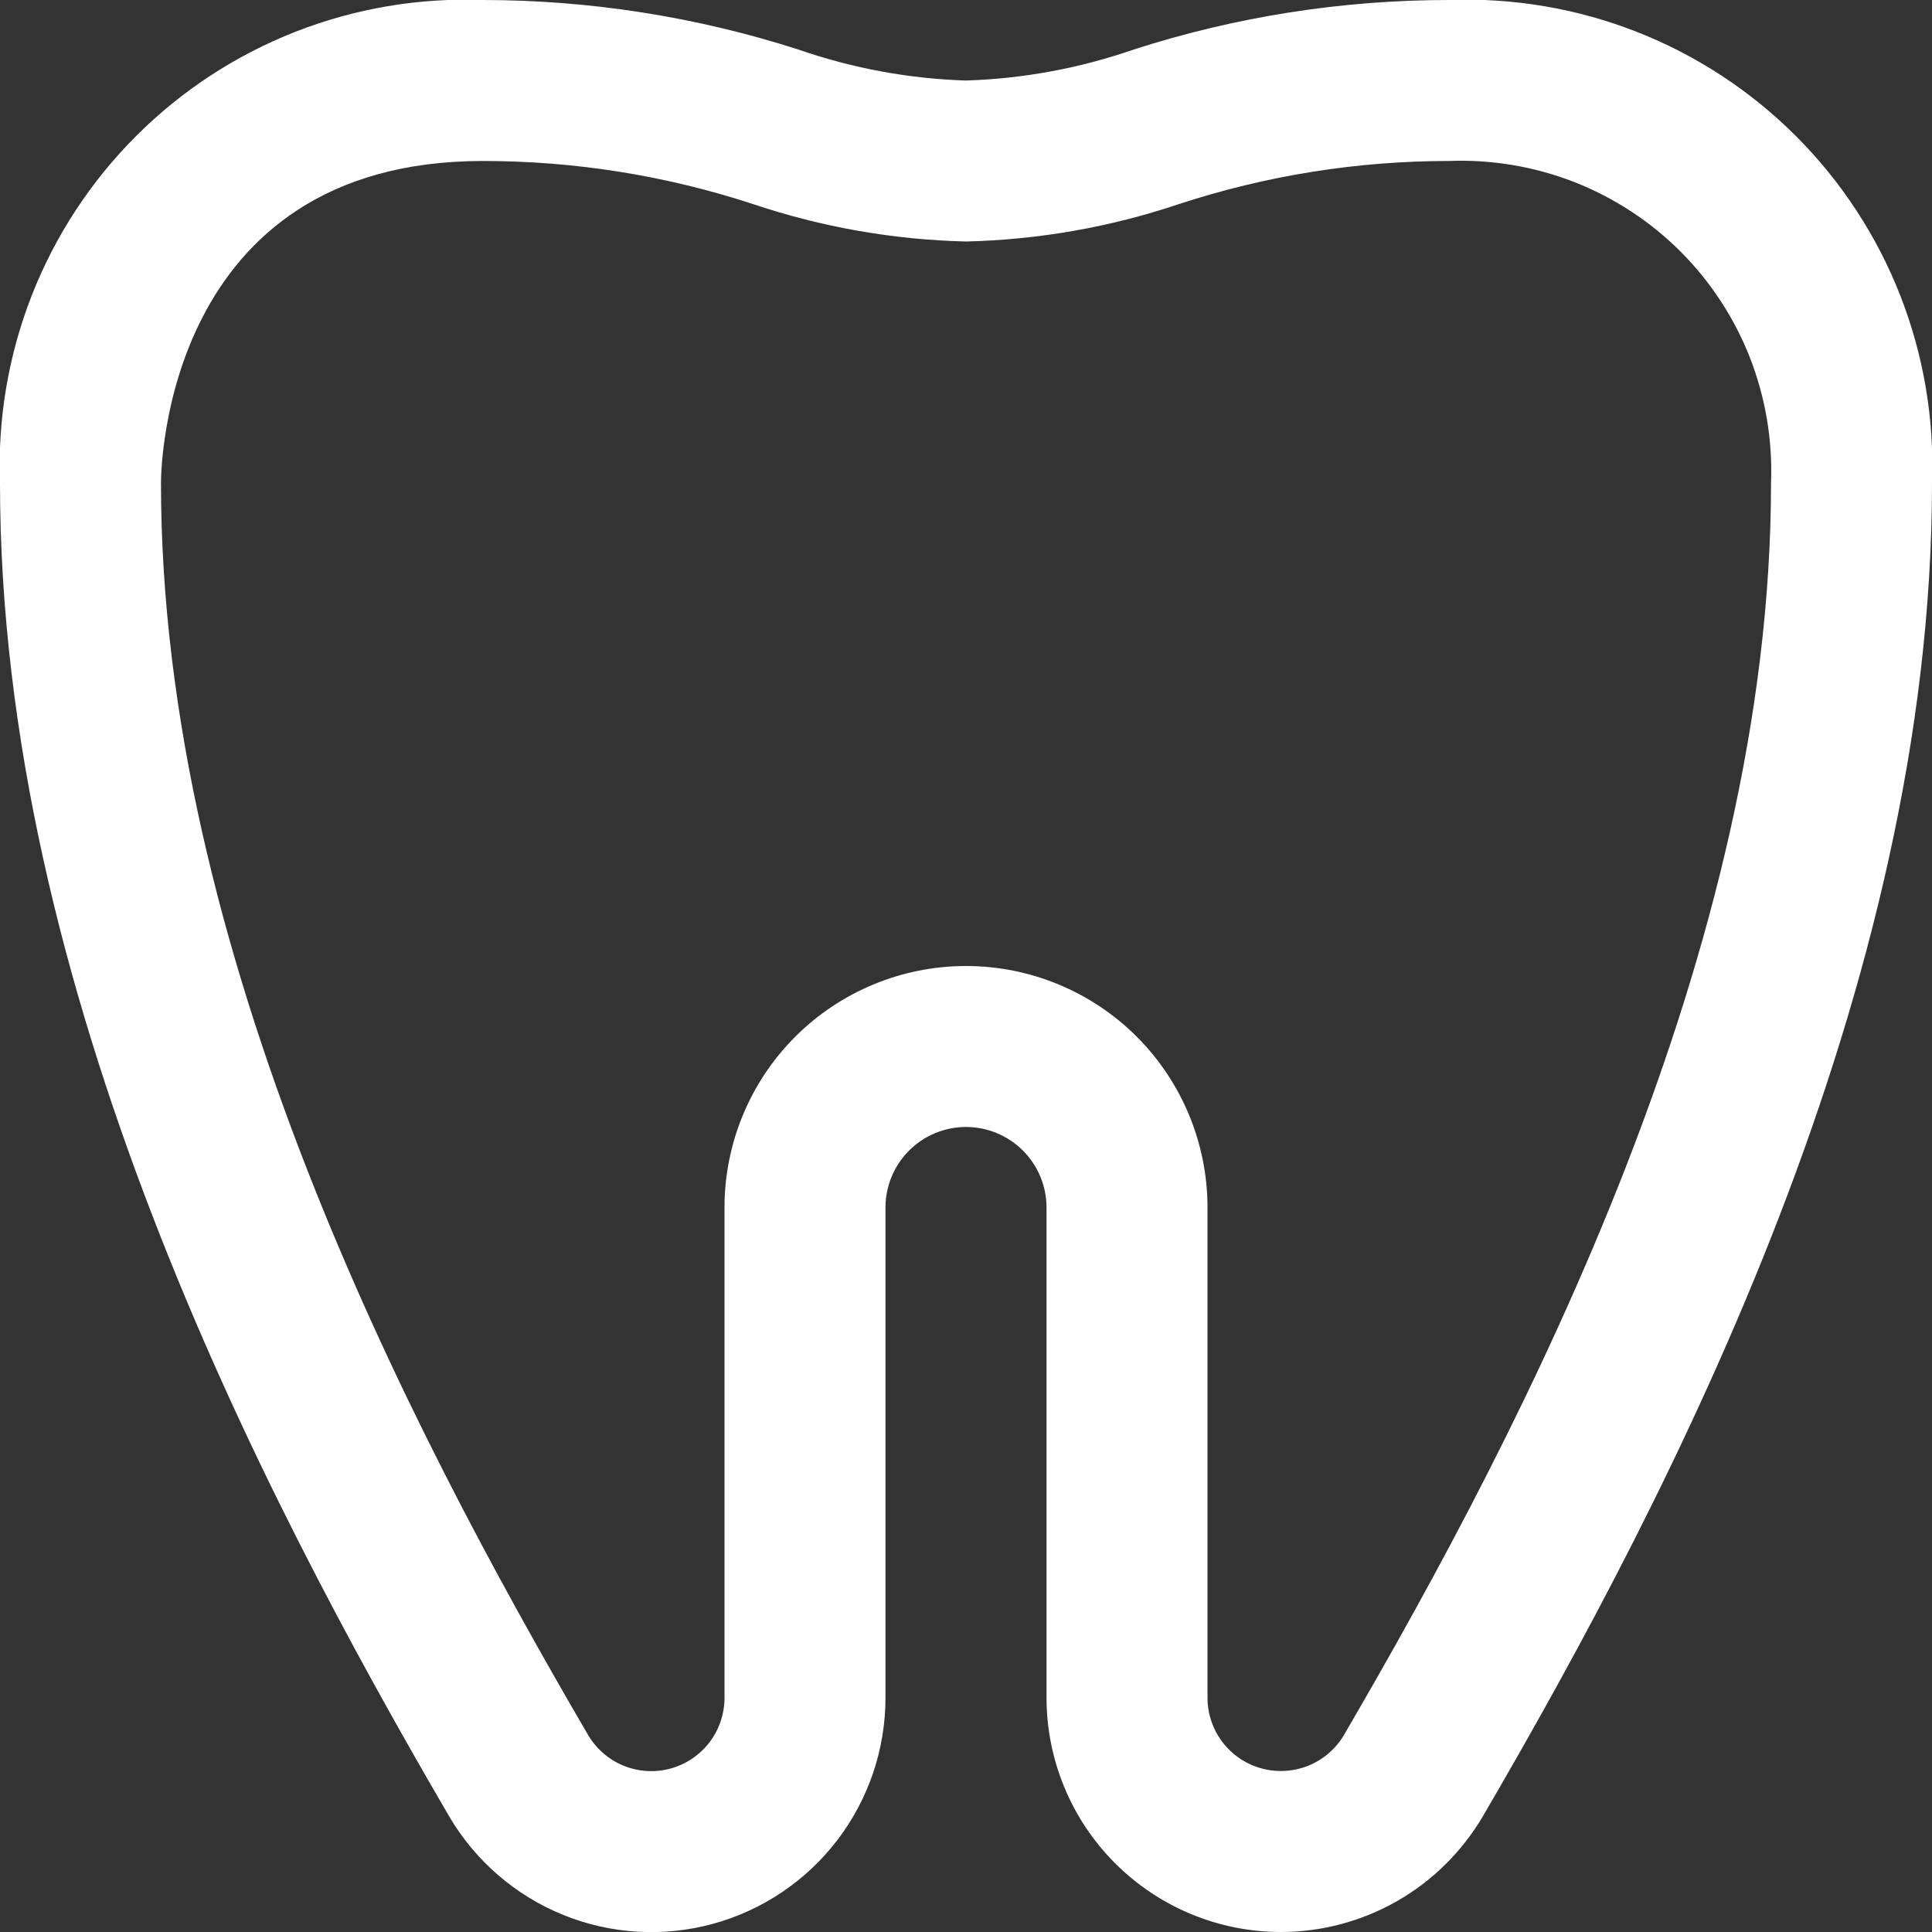 <svg width="28" height="28" viewBox="0 0 28 28" fill="none" xmlns="http://www.w3.org/2000/svg">
<rect x="0" y="0" width="28" height="28" fill="#333333" stroke="none"/>
<path d="M18.561 28C17.661 27.999 16.798 27.641 16.162 27.005C15.525 26.369 15.168 25.506 15.167 24.606V17.5C15.167 17.191 15.044 16.894 14.825 16.675C14.606 16.456 14.309 16.333 14 16.333C13.691 16.333 13.394 16.456 13.175 16.675C12.956 16.894 12.833 17.191 12.833 17.5V24.606C12.833 25.351 12.588 26.075 12.136 26.667C11.684 27.259 11.049 27.686 10.331 27.882C9.612 28.078 8.849 28.032 8.159 27.751C7.469 27.47 6.89 26.97 6.512 26.328C3.717 21.54 -3.78653e-05 14.325 -3.78653e-05 7C-0.035 6.071 0.122 5.145 0.461 4.28C0.8 3.415 1.315 2.629 1.972 1.972C2.629 1.315 3.415 0.8 4.28 0.461C5.145 0.122 6.071 -0.035 7 -3.78653e-05C8.55 0.001 10.091 0.243 11.568 0.717C12.351 0.989 13.171 1.141 14 1.167C14.829 1.141 15.649 0.989 16.433 0.717C17.908 0.242 19.449 0 21 -3.78653e-05C21.929 -0.035 22.855 0.122 23.72 0.461C24.585 0.8 25.371 1.315 26.028 1.972C26.685 2.629 27.2 3.415 27.539 4.28C27.878 5.145 28.035 6.071 28 7C28 14.324 24.283 21.539 21.488 26.328C21.187 26.837 20.759 27.26 20.246 27.553C19.733 27.846 19.152 28 18.561 28ZM14 14C14.928 14 15.819 14.369 16.475 15.025C17.131 15.681 17.5 16.572 17.5 17.5V24.606C17.5 24.838 17.577 25.064 17.717 25.248C17.858 25.433 18.055 25.566 18.279 25.628C18.502 25.69 18.74 25.677 18.956 25.592C19.171 25.506 19.353 25.352 19.473 25.153C22.132 20.596 25.667 13.758 25.667 7C25.691 6.381 25.587 5.763 25.362 5.185C25.136 4.608 24.793 4.084 24.355 3.645C23.916 3.207 23.392 2.864 22.815 2.638C22.237 2.413 21.619 2.309 21 2.333C19.669 2.333 18.347 2.544 17.082 2.959C16.088 3.293 15.049 3.475 14 3.5C12.951 3.475 11.912 3.293 10.918 2.959C9.653 2.544 8.331 2.333 7 2.333C2.386 2.333 2.333 6.81 2.333 7C2.333 13.76 5.868 20.598 8.528 25.153C8.648 25.352 8.829 25.507 9.045 25.593C9.261 25.679 9.498 25.692 9.722 25.63C9.946 25.567 10.143 25.434 10.284 25.249C10.424 25.064 10.5 24.838 10.5 24.606V17.5C10.5 16.572 10.869 15.681 11.525 15.025C12.181 14.369 13.072 14 14 14Z" fill="white"/>
</svg>
